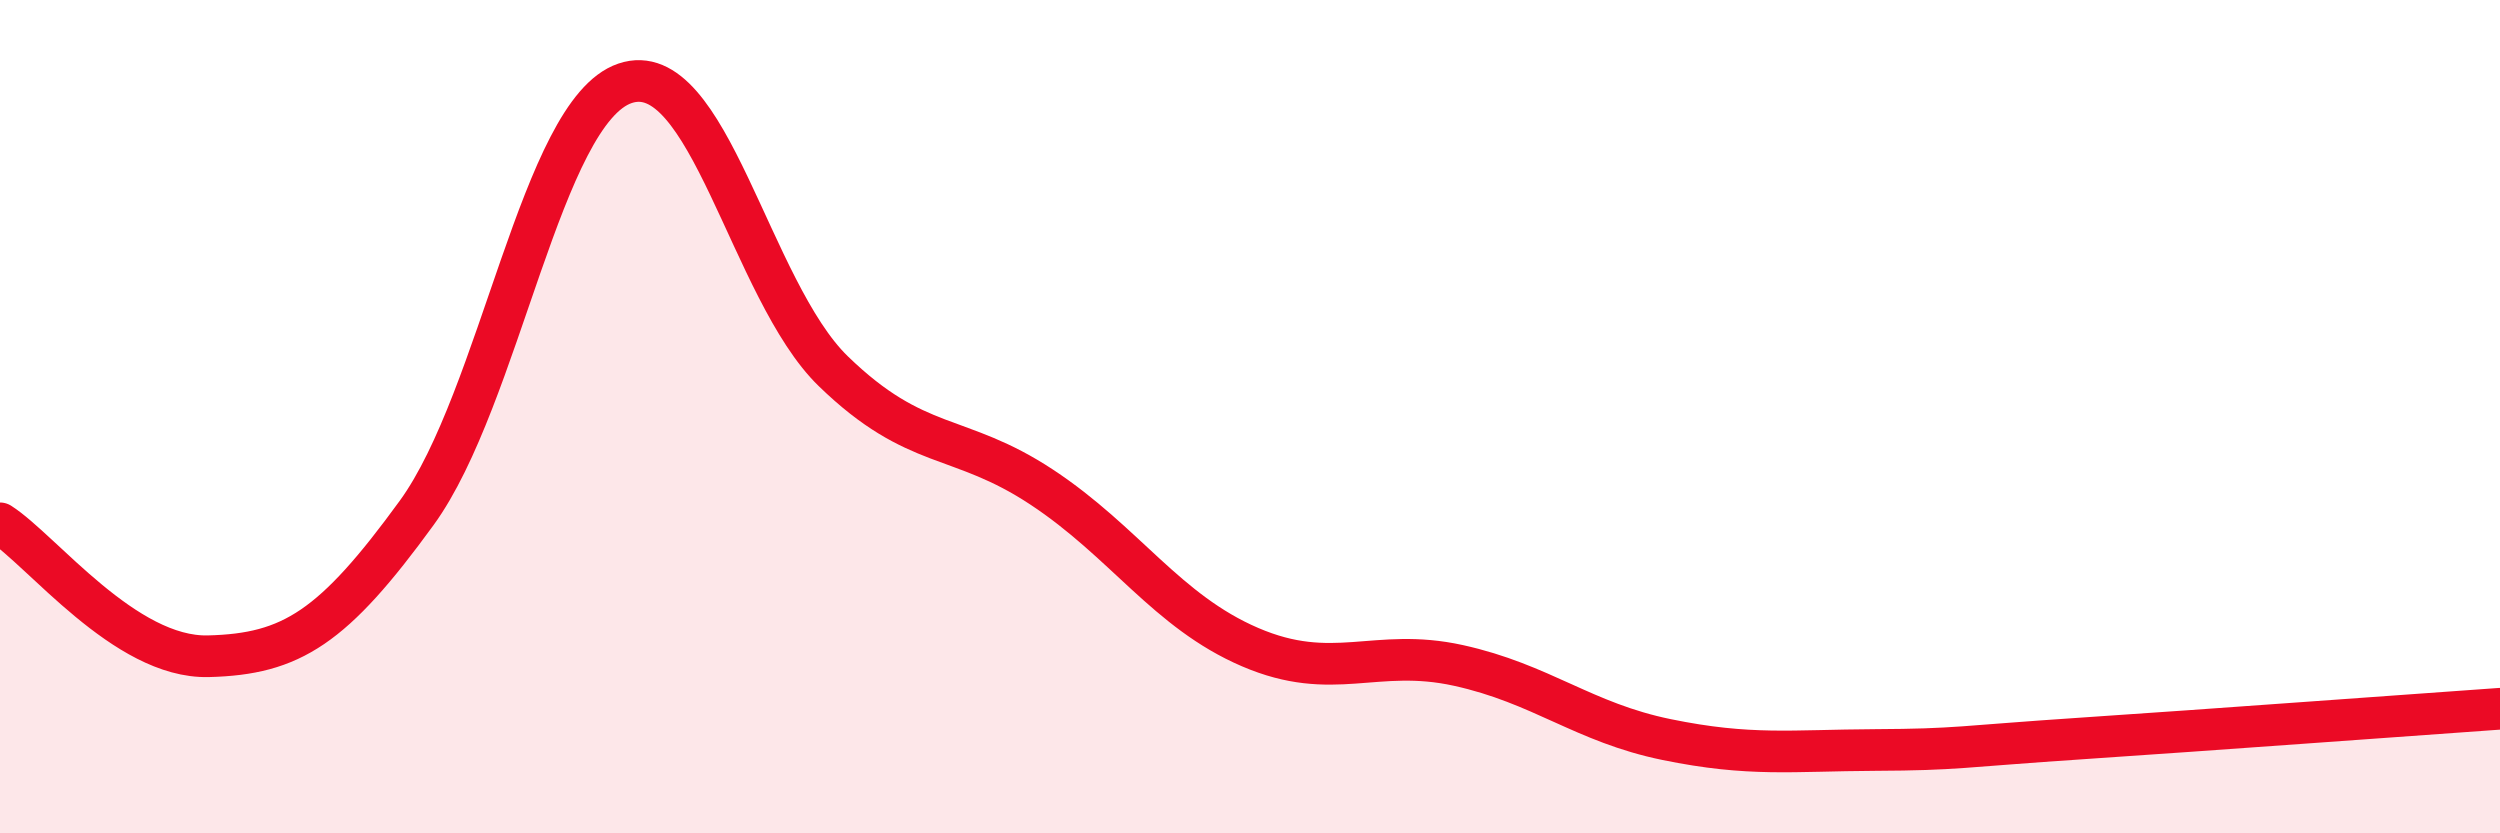 
    <svg width="60" height="20" viewBox="0 0 60 20" xmlns="http://www.w3.org/2000/svg">
      <path
        d="M 0,12.56 C 1,13.2 3,15.8 5,15.75 C 7,15.7 8,15.06 10,12.31 C 12,9.56 13,2.68 15,2 C 17,1.32 18,6.97 20,8.91 C 22,10.85 23,10.37 25,11.69 C 27,13.01 28,14.67 30,15.53 C 32,16.39 33,15.53 35,15.97 C 37,16.41 38,17.34 40,17.75 C 42,18.16 43,18.01 45,18 C 47,17.99 47,17.92 50,17.72 C 53,17.52 58,17.15 60,17.01L60 20L0 20Z"
        fill="#EB0A25"
        opacity="0.1"
        stroke-linecap="round"
        stroke-linejoin="round"
      />
      <path
        d="M 0,12.56 C 1,13.2 3,15.8 5,15.75 C 7,15.7 8,15.06 10,12.31 C 12,9.56 13,2.68 15,2 C 17,1.32 18,6.97 20,8.91 C 22,10.85 23,10.37 25,11.69 C 27,13.01 28,14.67 30,15.53 C 32,16.39 33,15.53 35,15.97 C 37,16.41 38,17.34 40,17.75 C 42,18.16 43,18.01 45,18 C 47,17.99 47,17.92 50,17.72 C 53,17.52 58,17.15 60,17.01"
        stroke="#EB0A25"
        stroke-width="1"
        fill="none"
        stroke-linecap="round"
        stroke-linejoin="round"
      />
    </svg>
  